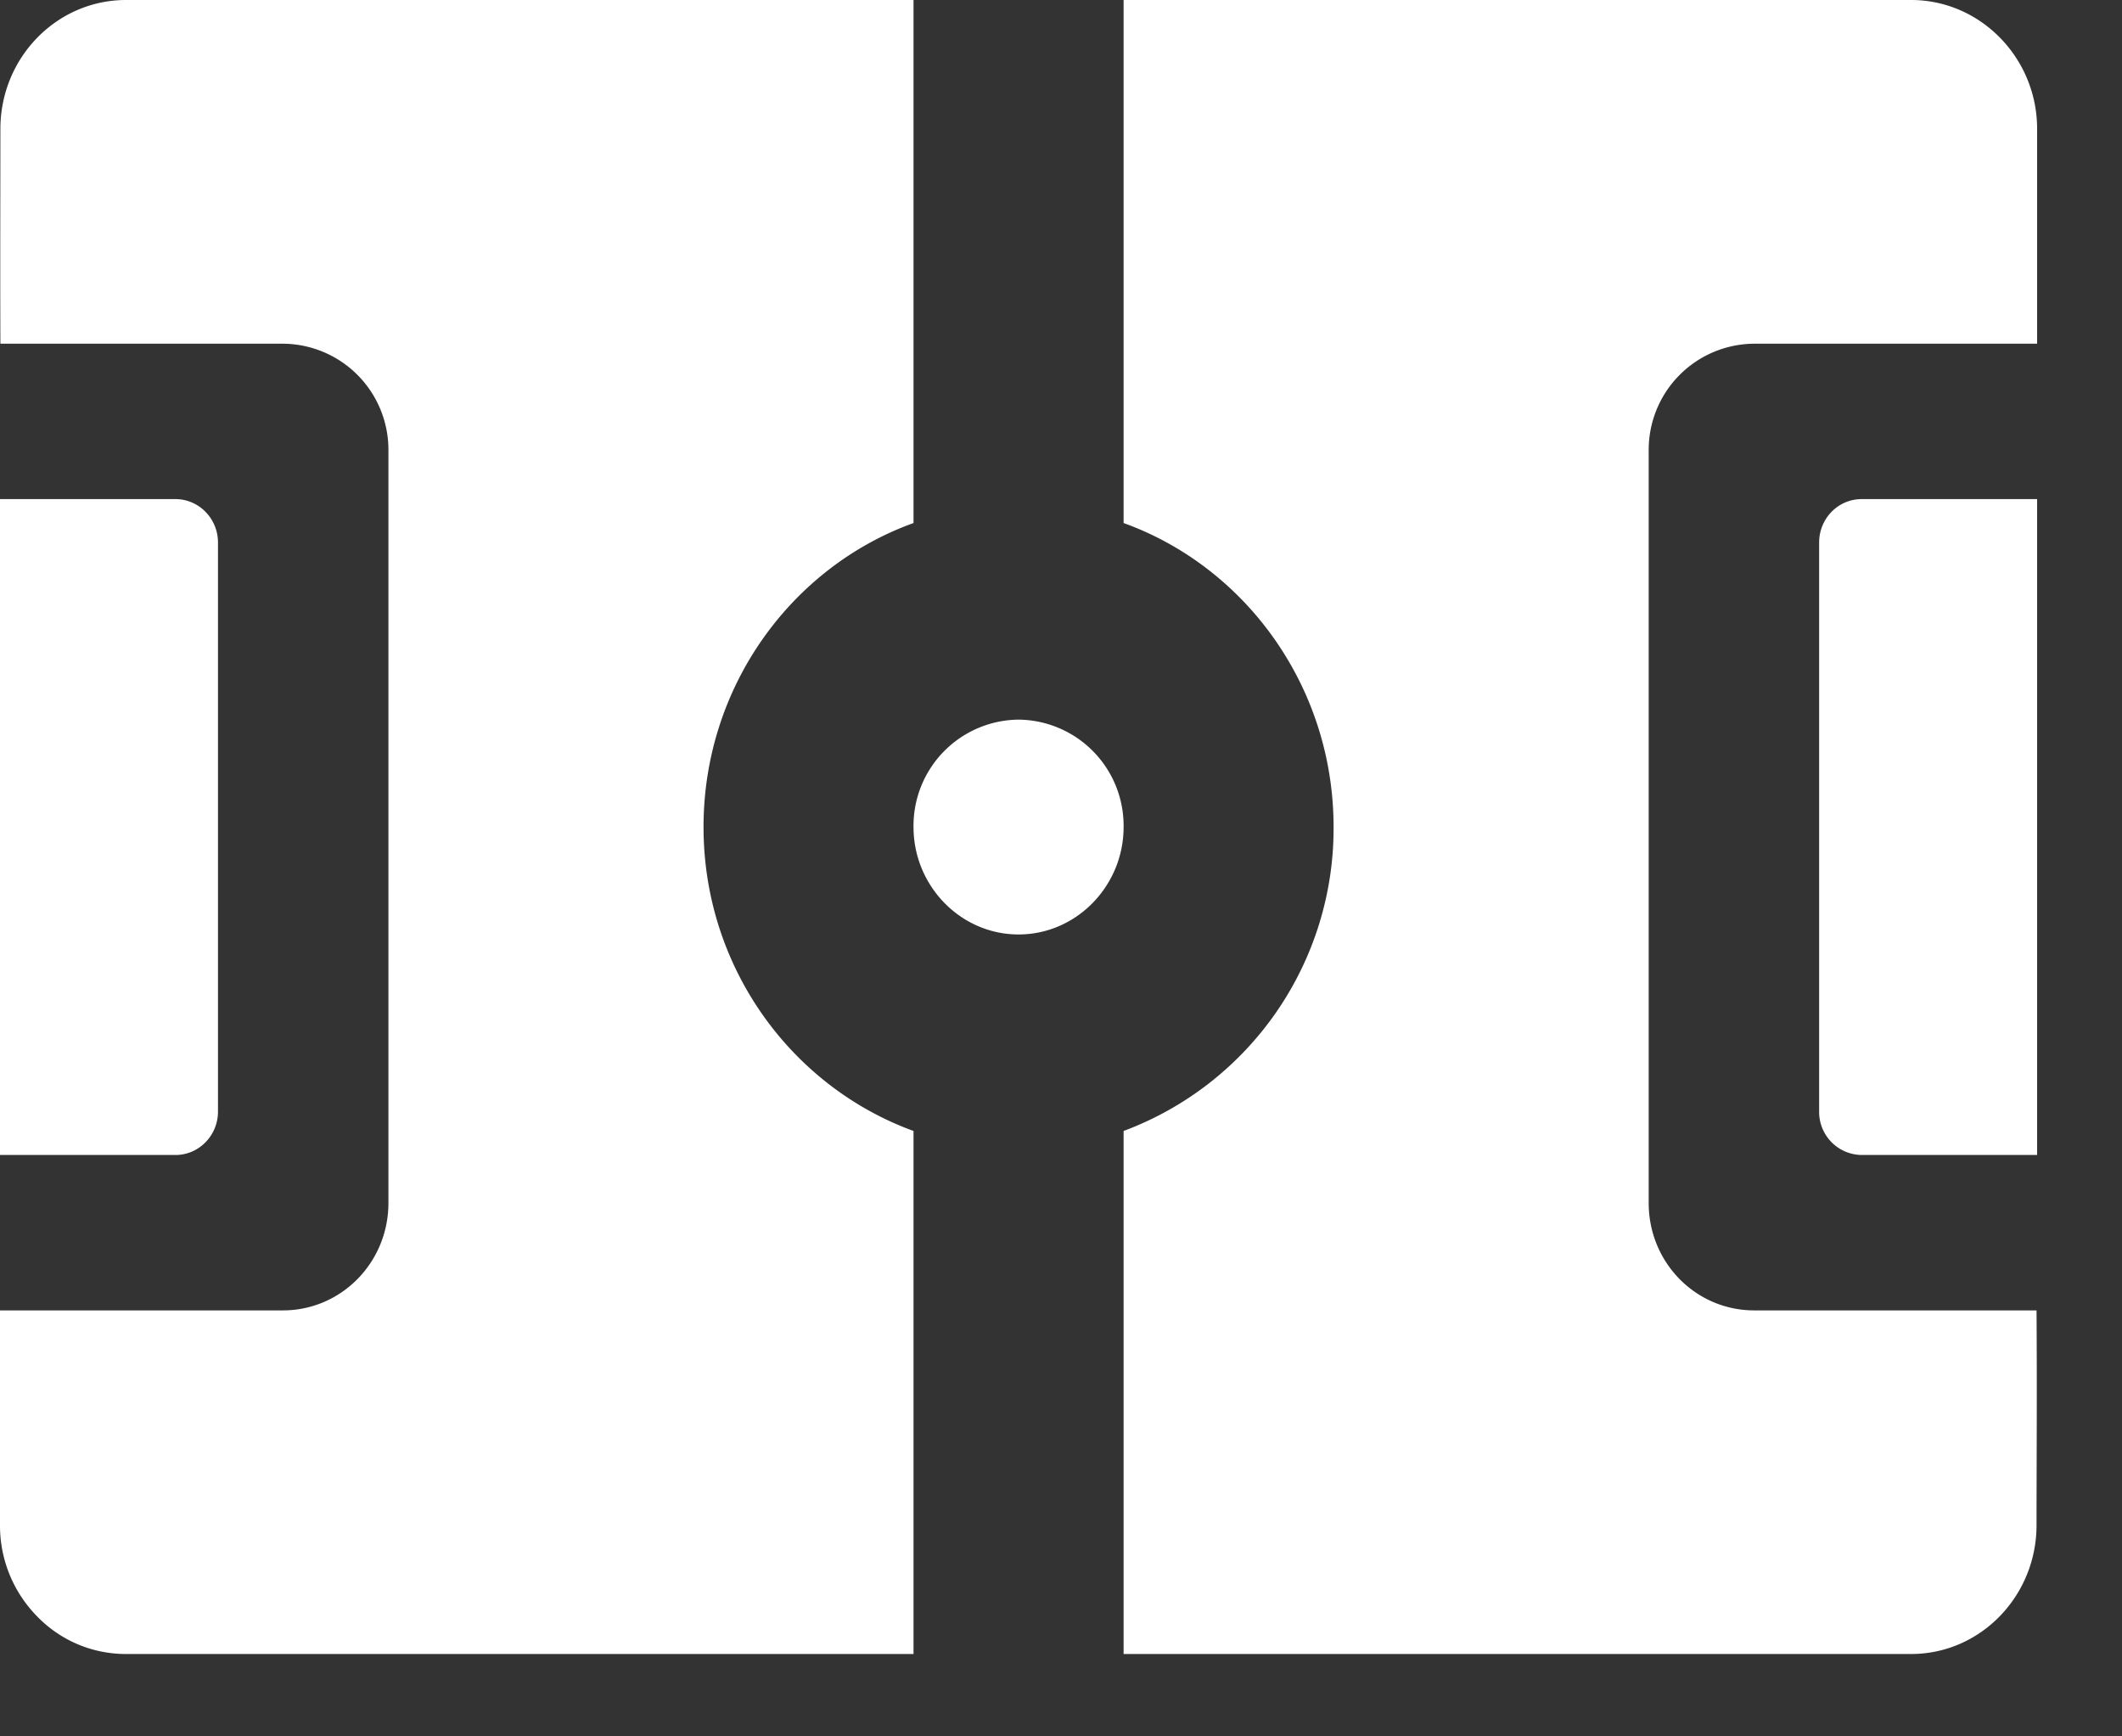 <svg xmlns="http://www.w3.org/2000/svg" width="22" height="18" viewBox="0 0 22 18">
    <rect x="0" y="0" width="22" height="18" fill="#333333" stroke="none"/>
    <g fill="#FFF" fill-rule="evenodd">
        <path d="M18.86 11.523V5.624c0-.249.197-.45.44-.45h1.82v6.799H19.3a.446.446 0 0 1-.44-.45M2.26 5.624v5.899c0 .248-.198.45-.44.45H0V5.174h1.82c.242 0 .44.202.44.45M11.649 8.573c0 .612-.49 1.114-1.089 1.114s-1.089-.502-1.089-1.114a1.1 1.1 0 0 1 1.09-1.113 1.1 1.1 0 0 1 1.088 1.113"/>
        <path d="M1.306 0h8.165v5.422c-1.268.457-2.177 1.699-2.177 3.151 0 1.453.909 2.689 2.177 3.151v5.422H1.306c-.348 0-.68-.139-.925-.394A1.34 1.34 0 0 1 0 15.81v-2.226h2.933c.604 0 1.094-.496 1.094-1.114v-7.8a1.1 1.1 0 0 0-1.094-1.107H.004c-.003-.851 0-1.61 0-2.227C.005.596.589 0 1.307 0M11.649 5.422V0h8.165c.719 0 1.306.601 1.306 1.336v2.227h-2.933a1.1 1.1 0 0 0-1.094 1.108v7.8c0 .618.489 1.113 1.094 1.113h2.927c.006.852 0 1.608 0 2.226 0 .735-.581 1.336-1.3 1.336h-8.165v-5.422a3.346 3.346 0 0 0 2.177-3.15c0-1.453-.91-2.695-2.177-3.152"/>
    </g>
</svg>
